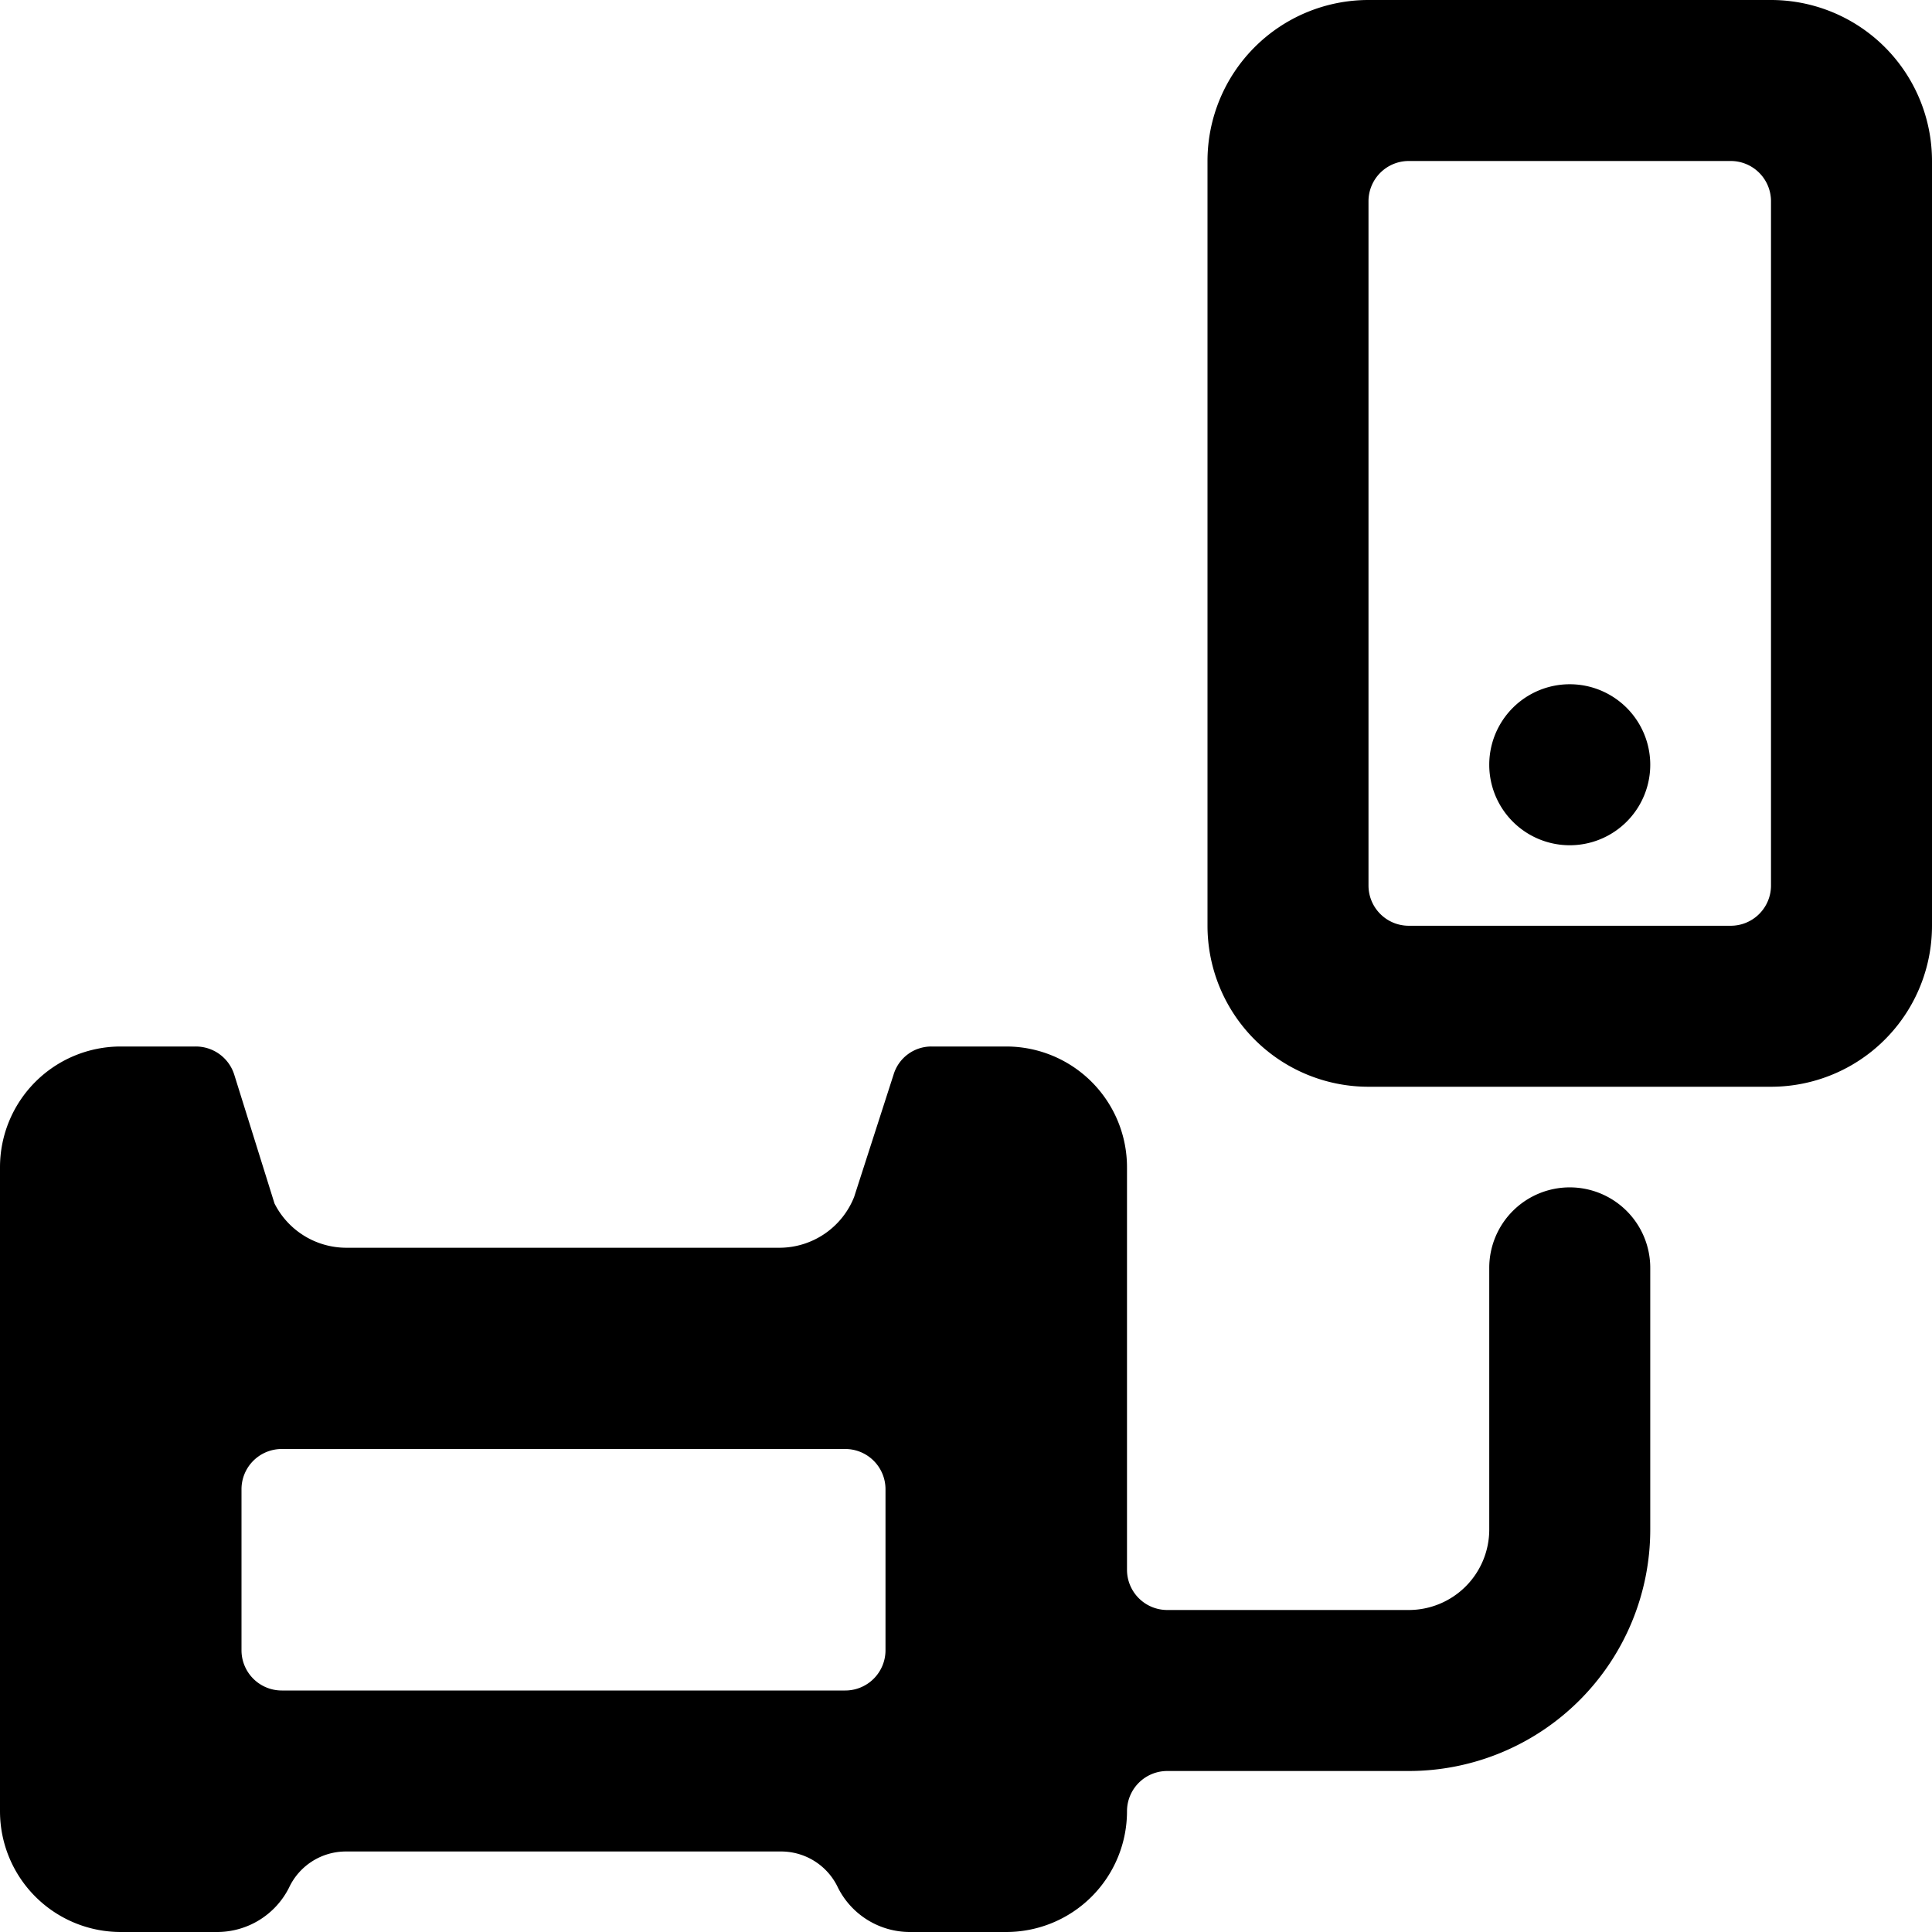 <svg xmlns="http://www.w3.org/2000/svg" viewBox="0 0 24 24"><g><path d="M19.5 14.75a1 1 0 0 0 -1 1V19a1 1 0 0 1 -1 1h-3a0.5 0.5 0 0 1 -0.5 -0.5v-5a1.5 1.5 0 0 0 -1.5 -1.5h-0.93a0.49 0.49 0 0 0 -0.47 0.35l-0.49 1.52a1 1 0 0 1 -0.92 0.63H4.31a1 1 0 0 1 -0.9 -0.55l-0.5 -1.6a0.5 0.5 0 0 0 -0.48 -0.35H1.5A1.5 1.5 0 0 0 0 14.5v8A1.5 1.5 0 0 0 1.5 24h1.19a1 1 0 0 0 0.9 -0.55 0.78 0.78 0 0 1 0.72 -0.45h5.38a0.78 0.78 0 0 1 0.72 0.45 1 1 0 0 0 0.9 0.55h1.19a1.5 1.5 0 0 0 1.5 -1.5 0.5 0.5 0 0 1 0.5 -0.5h3a3 3 0 0 0 3 -3v-3.25a1 1 0 0 0 -1 -1ZM11 20.5a0.5 0.5 0 0 1 -0.5 0.5h-7a0.5 0.5 0 0 1 -0.5 -0.5v-2a0.5 0.5 0 0 1 0.5 -0.5h7a0.5 0.5 0 0 1 0.5 0.5Z" fill="#000000" stroke-width="1"></path><path d="M22 0h-5a2 2 0 0 0 -2 2v9.5a2 2 0 0 0 2 2h5a2 2 0 0 0 2 -2V2a2 2 0 0 0 -2 -2Zm0 11a0.5 0.5 0 0 1 -0.5 0.5h-4a0.5 0.5 0 0 1 -0.5 -0.5V2.5a0.5 0.5 0 0 1 0.5 -0.5h4a0.5 0.5 0 0 1 0.5 0.5Z" fill="#000000" stroke-width="1"></path><path d="M18.5 9.5a1 1 0 1 0 2 0 1 1 0 1 0 -2 0" fill="#000000" stroke-width="1"></path></g></svg>